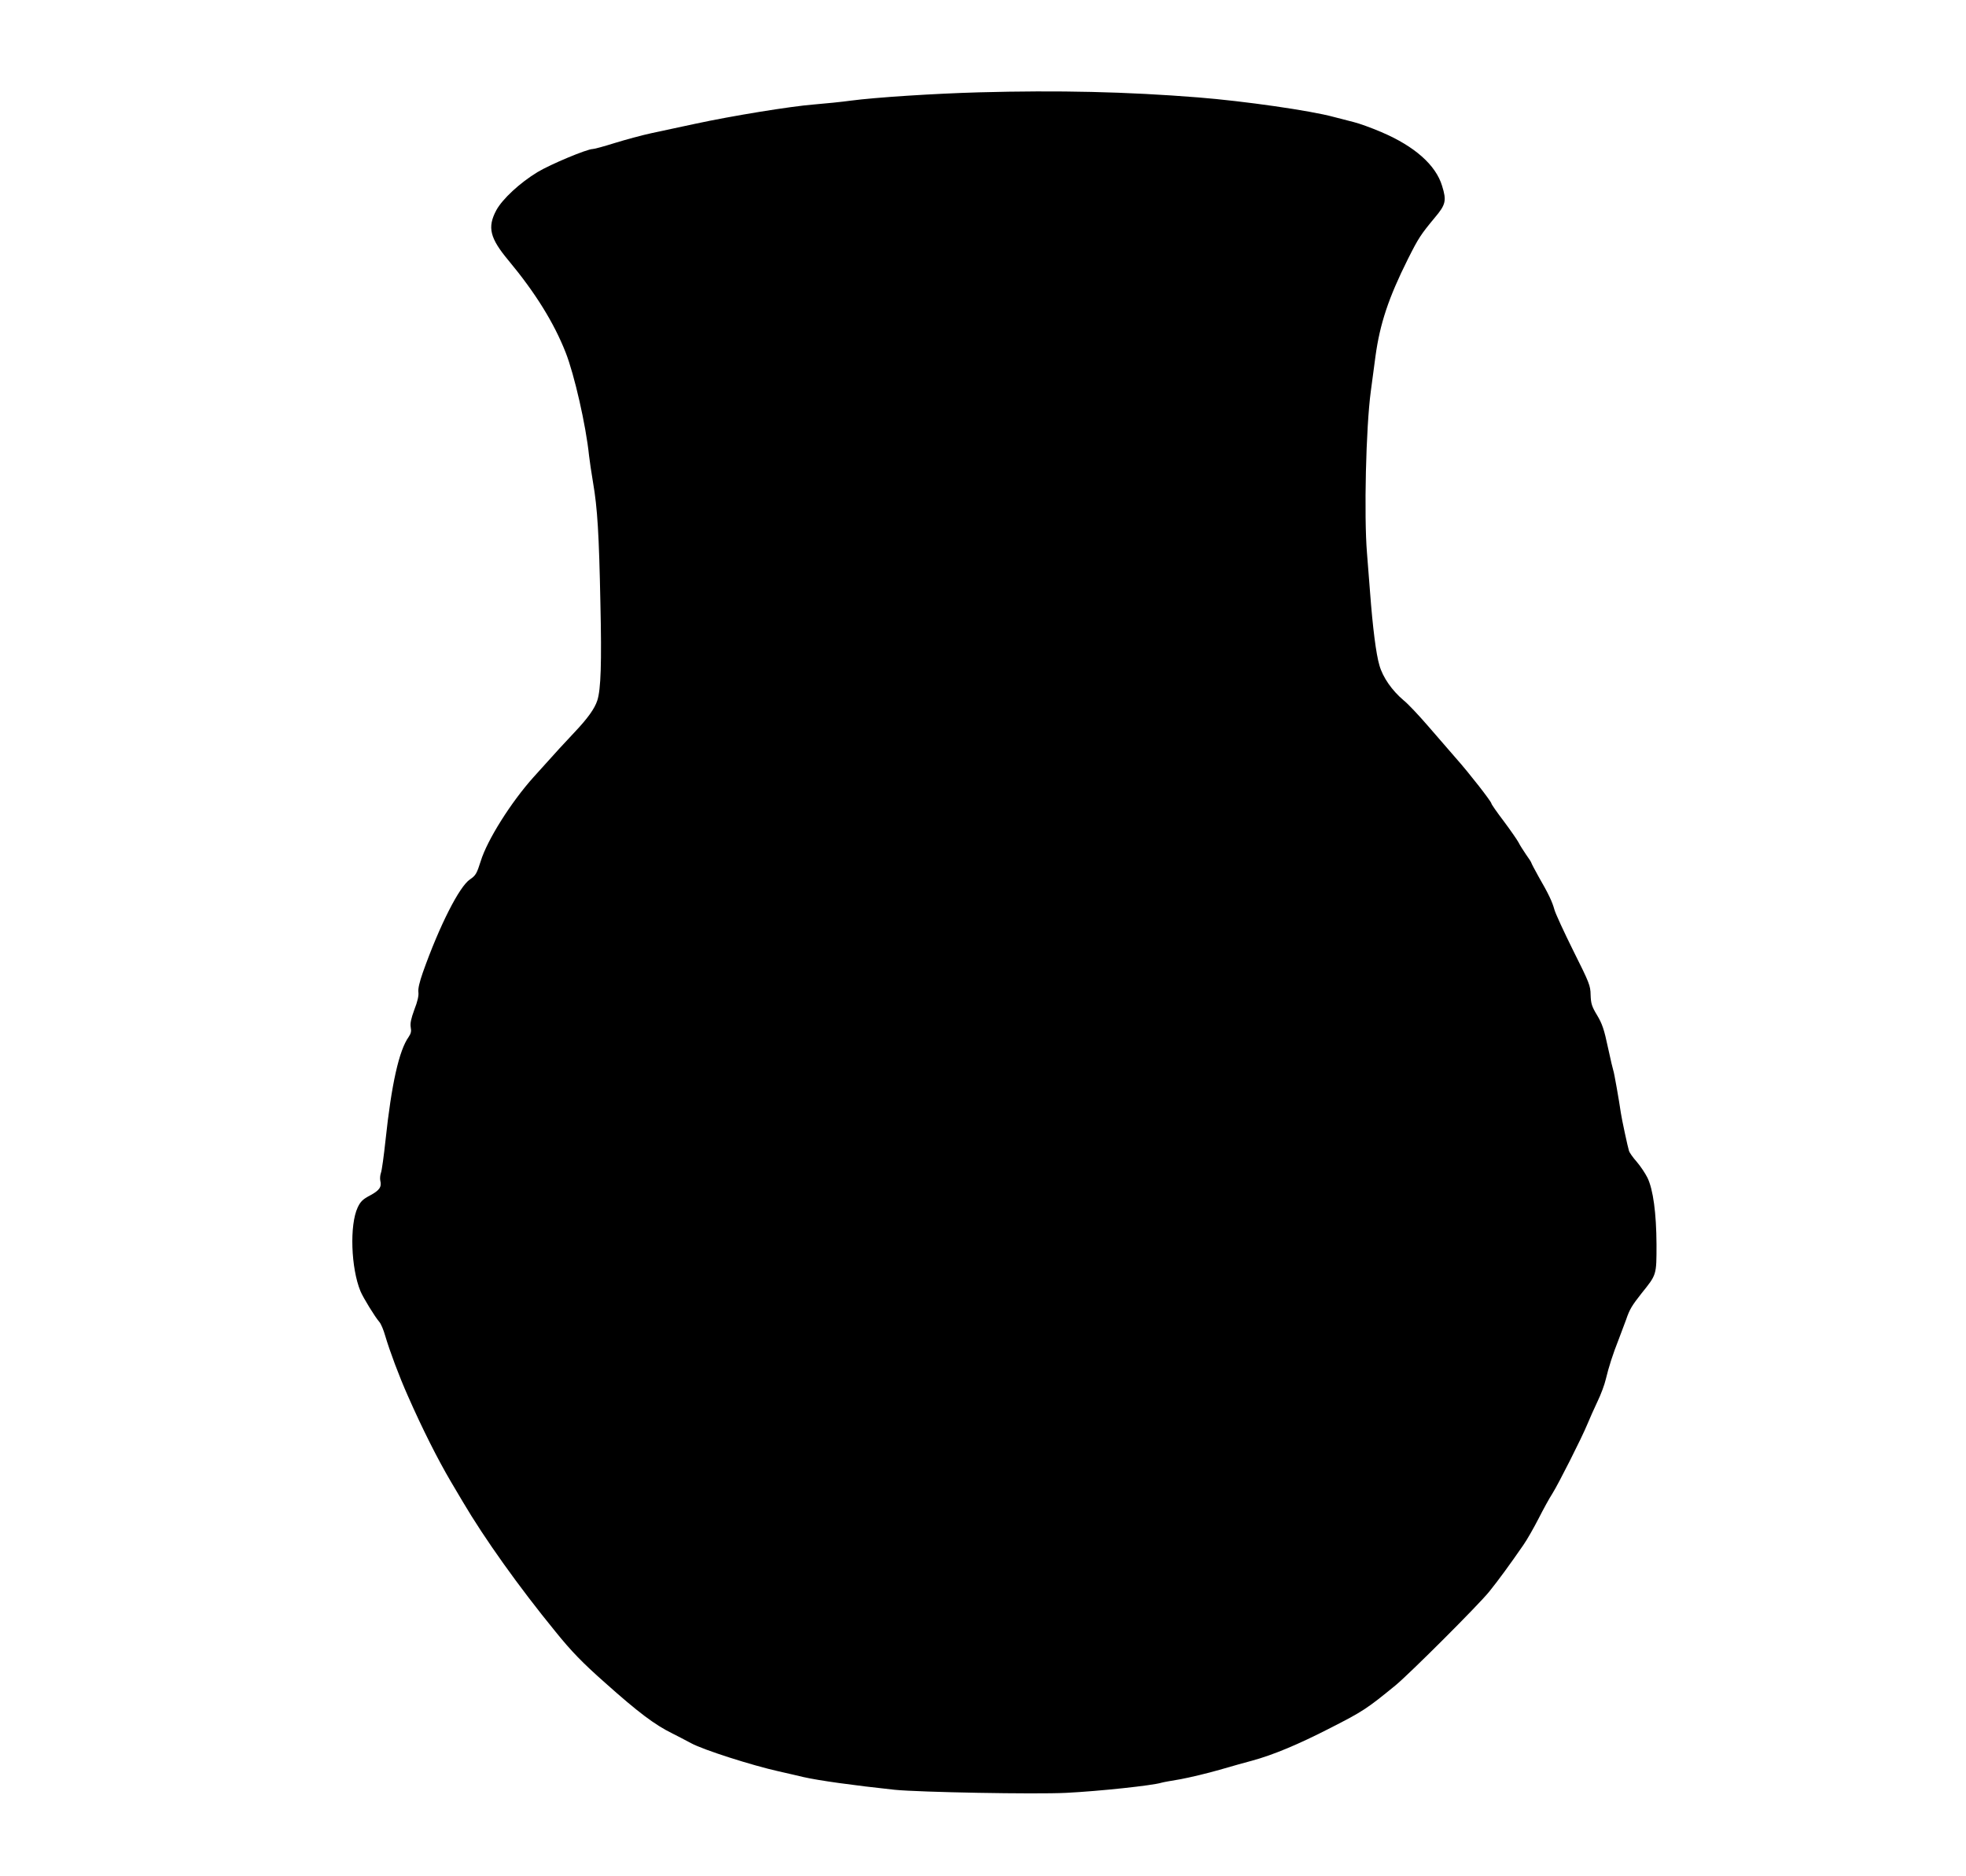 <?xml version="1.0" standalone="no"?>
<!DOCTYPE svg PUBLIC "-//W3C//DTD SVG 20010904//EN"
 "http://www.w3.org/TR/2001/REC-SVG-20010904/DTD/svg10.dtd">
<svg version="1.0" xmlns="http://www.w3.org/2000/svg"
 width="1280pt" height="1221pt" viewBox="0 0 1280 1221"
 preserveAspectRatio="xMidYMid meet">
<g transform="translate(0,1221) scale(0.1,-0.1)"
fill="#000000" stroke="none">
<path d="M6375 11609 c-292 -8 -677 -33 -835 -54 -58 -8 -166 -19 -240 -25
-154 -12 -539 -75 -775 -126 -88 -19 -214 -46 -280 -60 -66 -14 -175 -44 -243
-65 -67 -21 -132 -39 -143 -39 -37 0 -274 -99 -359 -150 -114 -69 -229 -175
-269 -249 -59 -111 -42 -181 81 -328 172 -207 294 -402 371 -598 56 -142 132
-474 152 -670 4 -33 15 -112 26 -175 29 -168 39 -337 48 -785 9 -393 3 -563
-20 -634 -17 -53 -62 -116 -148 -207 -68 -72 -107 -114 -265 -290 -148 -164
-304 -412 -346 -549 -26 -82 -33 -94 -70 -119 -69 -46 -198 -299 -307 -606
-22 -63 -32 -106 -29 -128 3 -22 -5 -60 -26 -113 -22 -60 -28 -89 -24 -115 5
-26 2 -41 -13 -63 -63 -88 -112 -307 -151 -673 -11 -102 -24 -198 -30 -213 -5
-14 -7 -37 -4 -50 10 -41 -5 -63 -66 -96 -48 -25 -63 -40 -81 -78 -54 -114
-44 -396 18 -546 18 -43 95 -168 123 -200 10 -11 27 -51 38 -90 30 -101 90
-262 147 -390 95 -216 195 -414 281 -560 36 -60 71 -119 77 -130 142 -241 366
-555 603 -845 105 -130 176 -203 323 -333 215 -192 324 -274 436 -329 28 -14
84 -43 125 -65 79 -43 395 -144 570 -183 52 -12 124 -28 160 -37 101 -23 324
-54 595 -83 161 -16 912 -30 1116 -20 219 11 563 48 621 66 9 3 65 13 125 23
59 11 173 38 253 61 80 23 174 50 210 59 137 37 303 106 513 214 212 108 237
125 423 277 91 75 541 524 610 610 59 73 135 177 222 303 24 34 68 112 99 172
31 61 71 134 90 163 39 62 189 358 228 452 15 36 44 102 66 148 22 45 46 110
54 145 19 79 45 161 85 262 17 44 38 100 47 125 23 68 38 92 101 172 98 122
97 117 97 318 -1 204 -22 358 -59 434 -14 28 -45 75 -70 104 -25 28 -47 60
-50 70 -8 24 -48 211 -53 247 -11 78 -45 270 -49 276 -2 4 -18 71 -35 150 -25
119 -38 156 -71 211 -35 58 -40 76 -42 132 -1 61 -8 78 -113 288 -61 123 -117
244 -123 268 -14 51 -38 102 -104 216 -25 45 -46 85 -46 88 0 3 -15 27 -34 53
-18 27 -41 62 -49 79 -9 17 -52 79 -96 138 -45 59 -81 111 -81 116 0 12 -143
196 -231 295 -43 50 -126 145 -183 211 -58 67 -128 142 -157 165 -76 64 -136
150 -158 228 -22 73 -44 249 -61 476 -6 83 -15 197 -20 255 -20 242 -7 818 25
1054 8 61 22 162 30 225 29 213 85 382 212 636 69 137 83 158 175 269 71 84
77 110 47 206 -41 136 -179 258 -395 350 -65 28 -146 57 -179 65 -33 8 -93 24
-132 34 -150 41 -582 103 -883 127 -466 37 -907 47 -1425 33z"/>
</g>
</svg>
